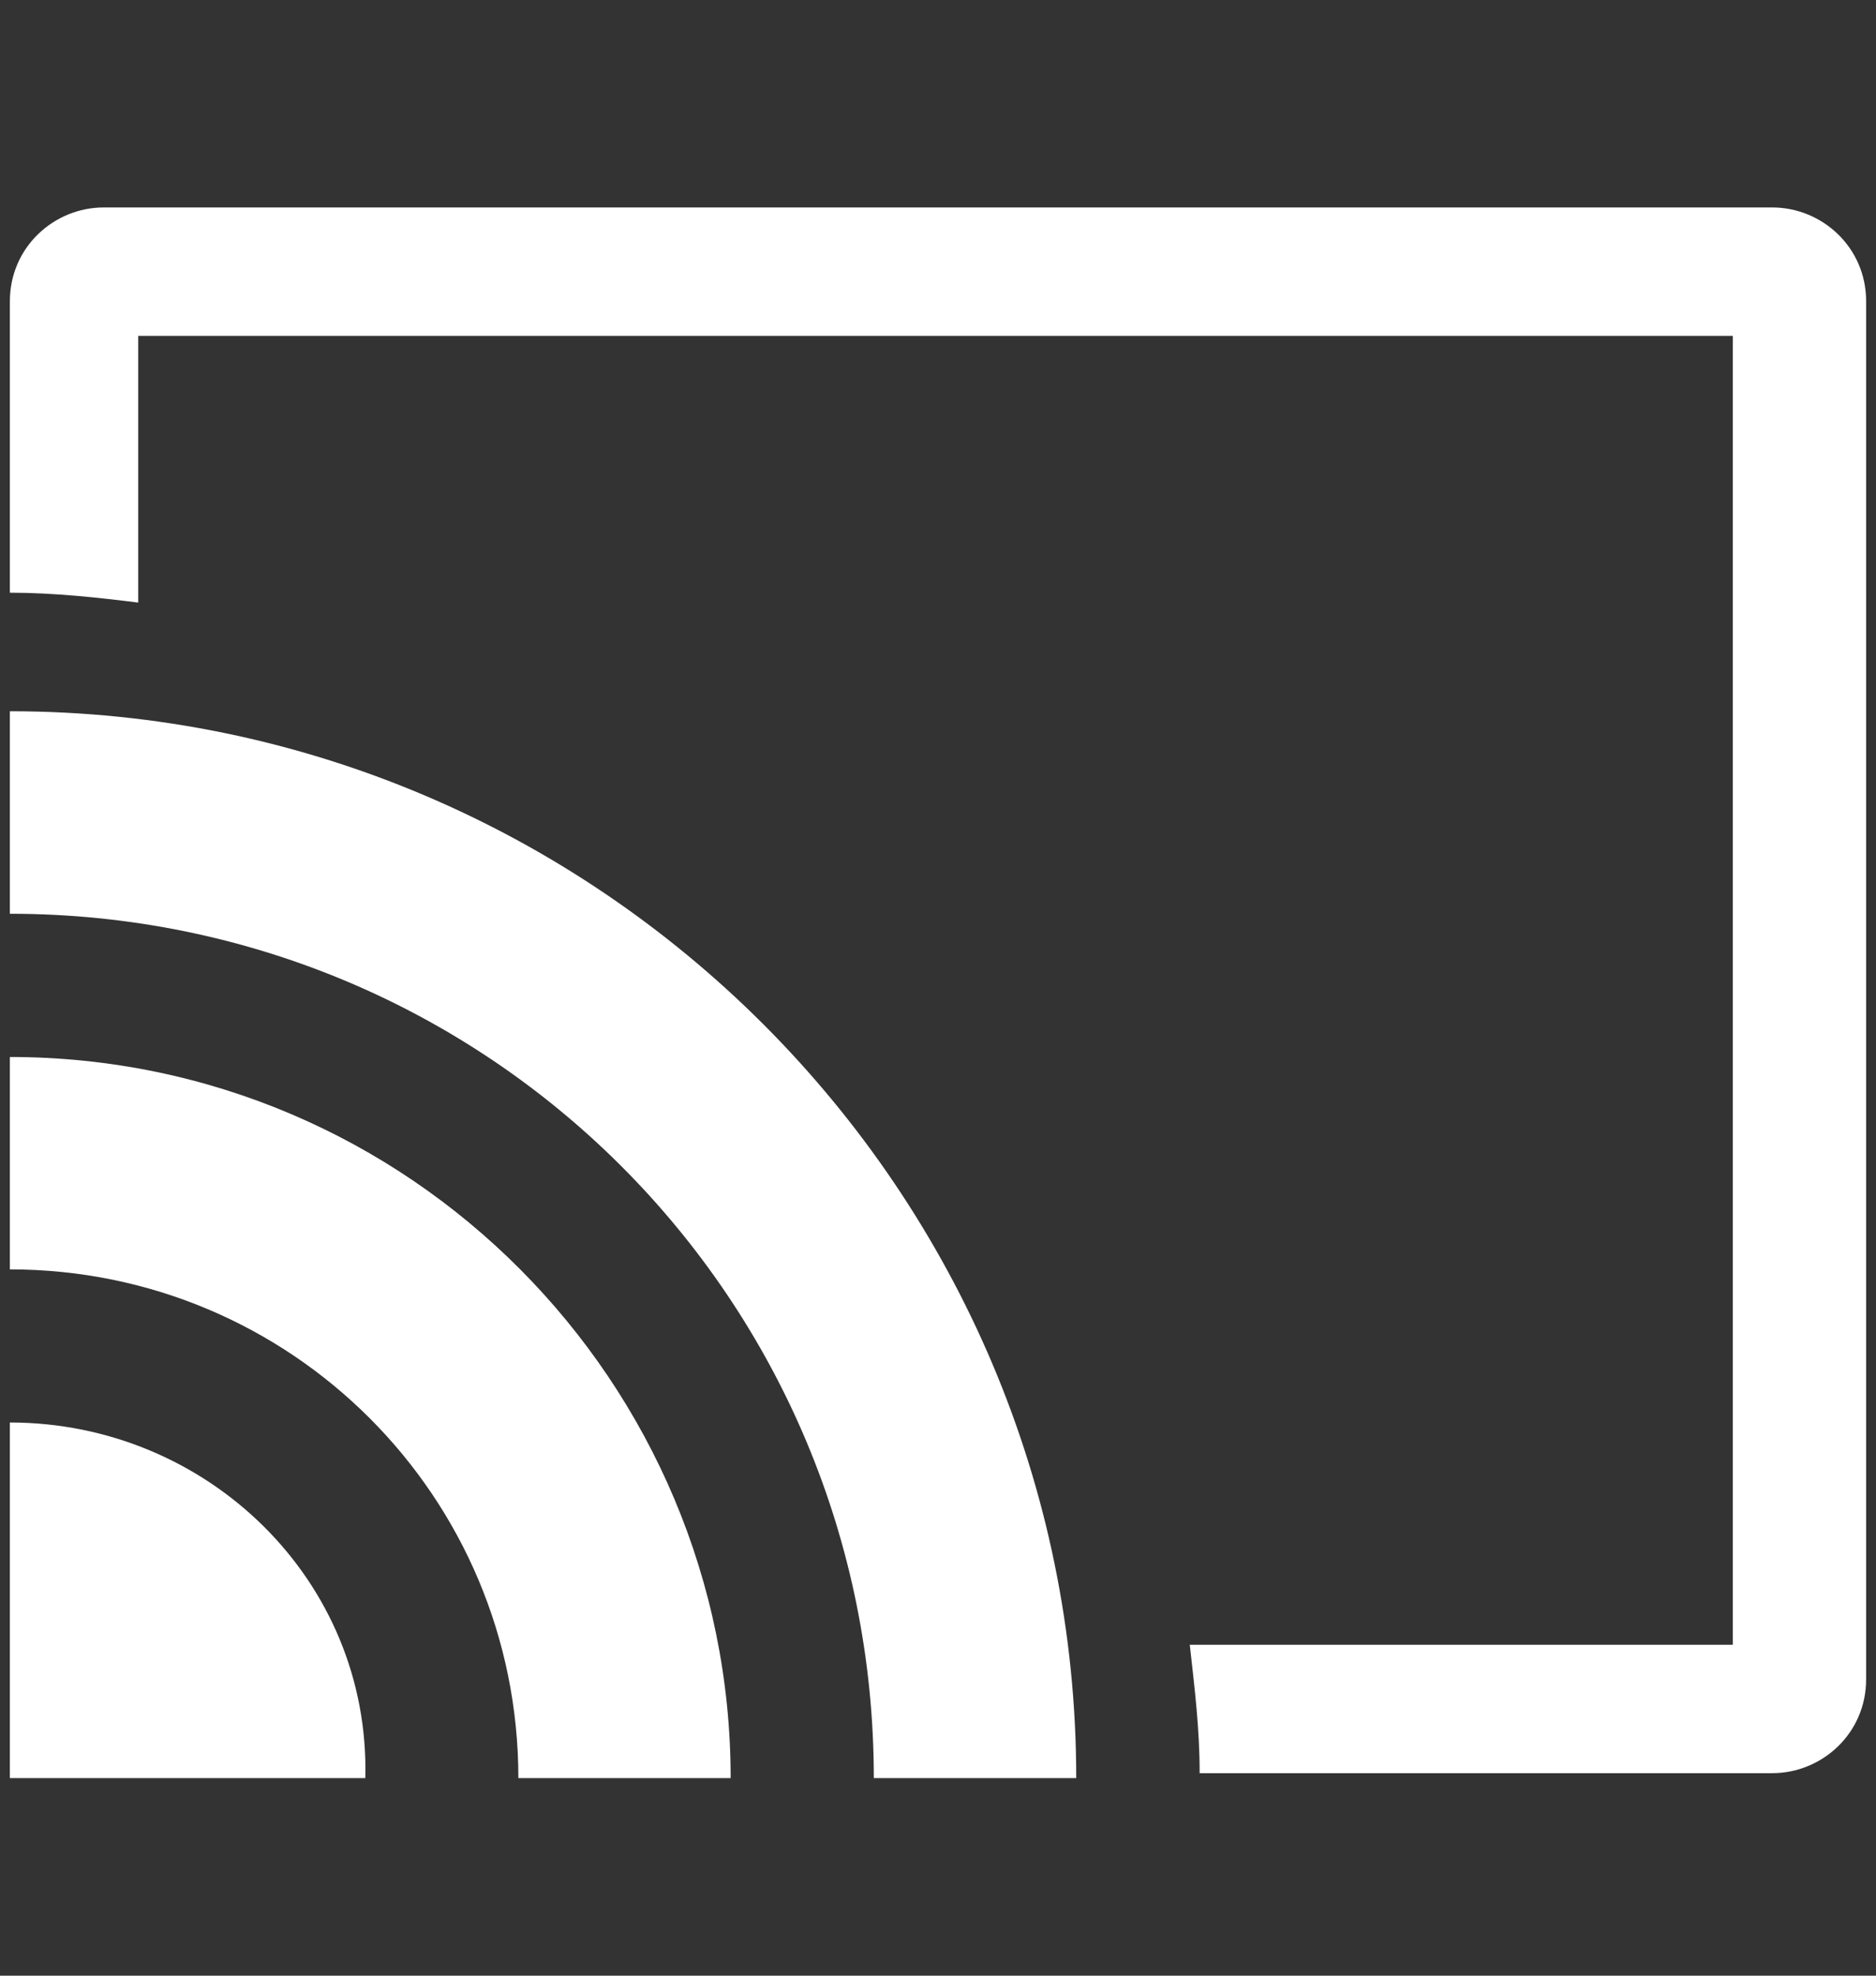 <svg version="1.1" id="Слой_1" xmlns="http://www.w3.org/2000/svg" x="0" y="0" viewBox="0 0 38 40" xml:space="preserve"><rect x="0" y="0" width="38" height="40" fill="#333333" stroke="none"/><style>.st0{fill:#fff}</style><path class="st0" d="M.2 21.4v4.3c5.7 0 10.3 4.6 10.3 10.3h4.3c0-8-6.5-14.6-14.6-14.6z"/><path class="st0" d="M.2 28.8V36h7.2c.1-4-3.2-7.2-7.2-7.2zm0-14.4v4.1c9.7 0 17.5 7.8 17.5 17.5h4.1c0-11.9-9.7-21.6-21.6-21.6z"/><path class="st0" d="M35.9 4.2H2.1c-1 0-1.9.8-1.9 1.9V12c.9 0 1.8.1 2.6.2V6.8h32.3v26.5h-11c.1.9.2 1.7.2 2.6h11.6c1 0 1.9-.8 1.9-1.9V6.1c0-1.1-.9-1.9-1.9-1.9z"/></svg>